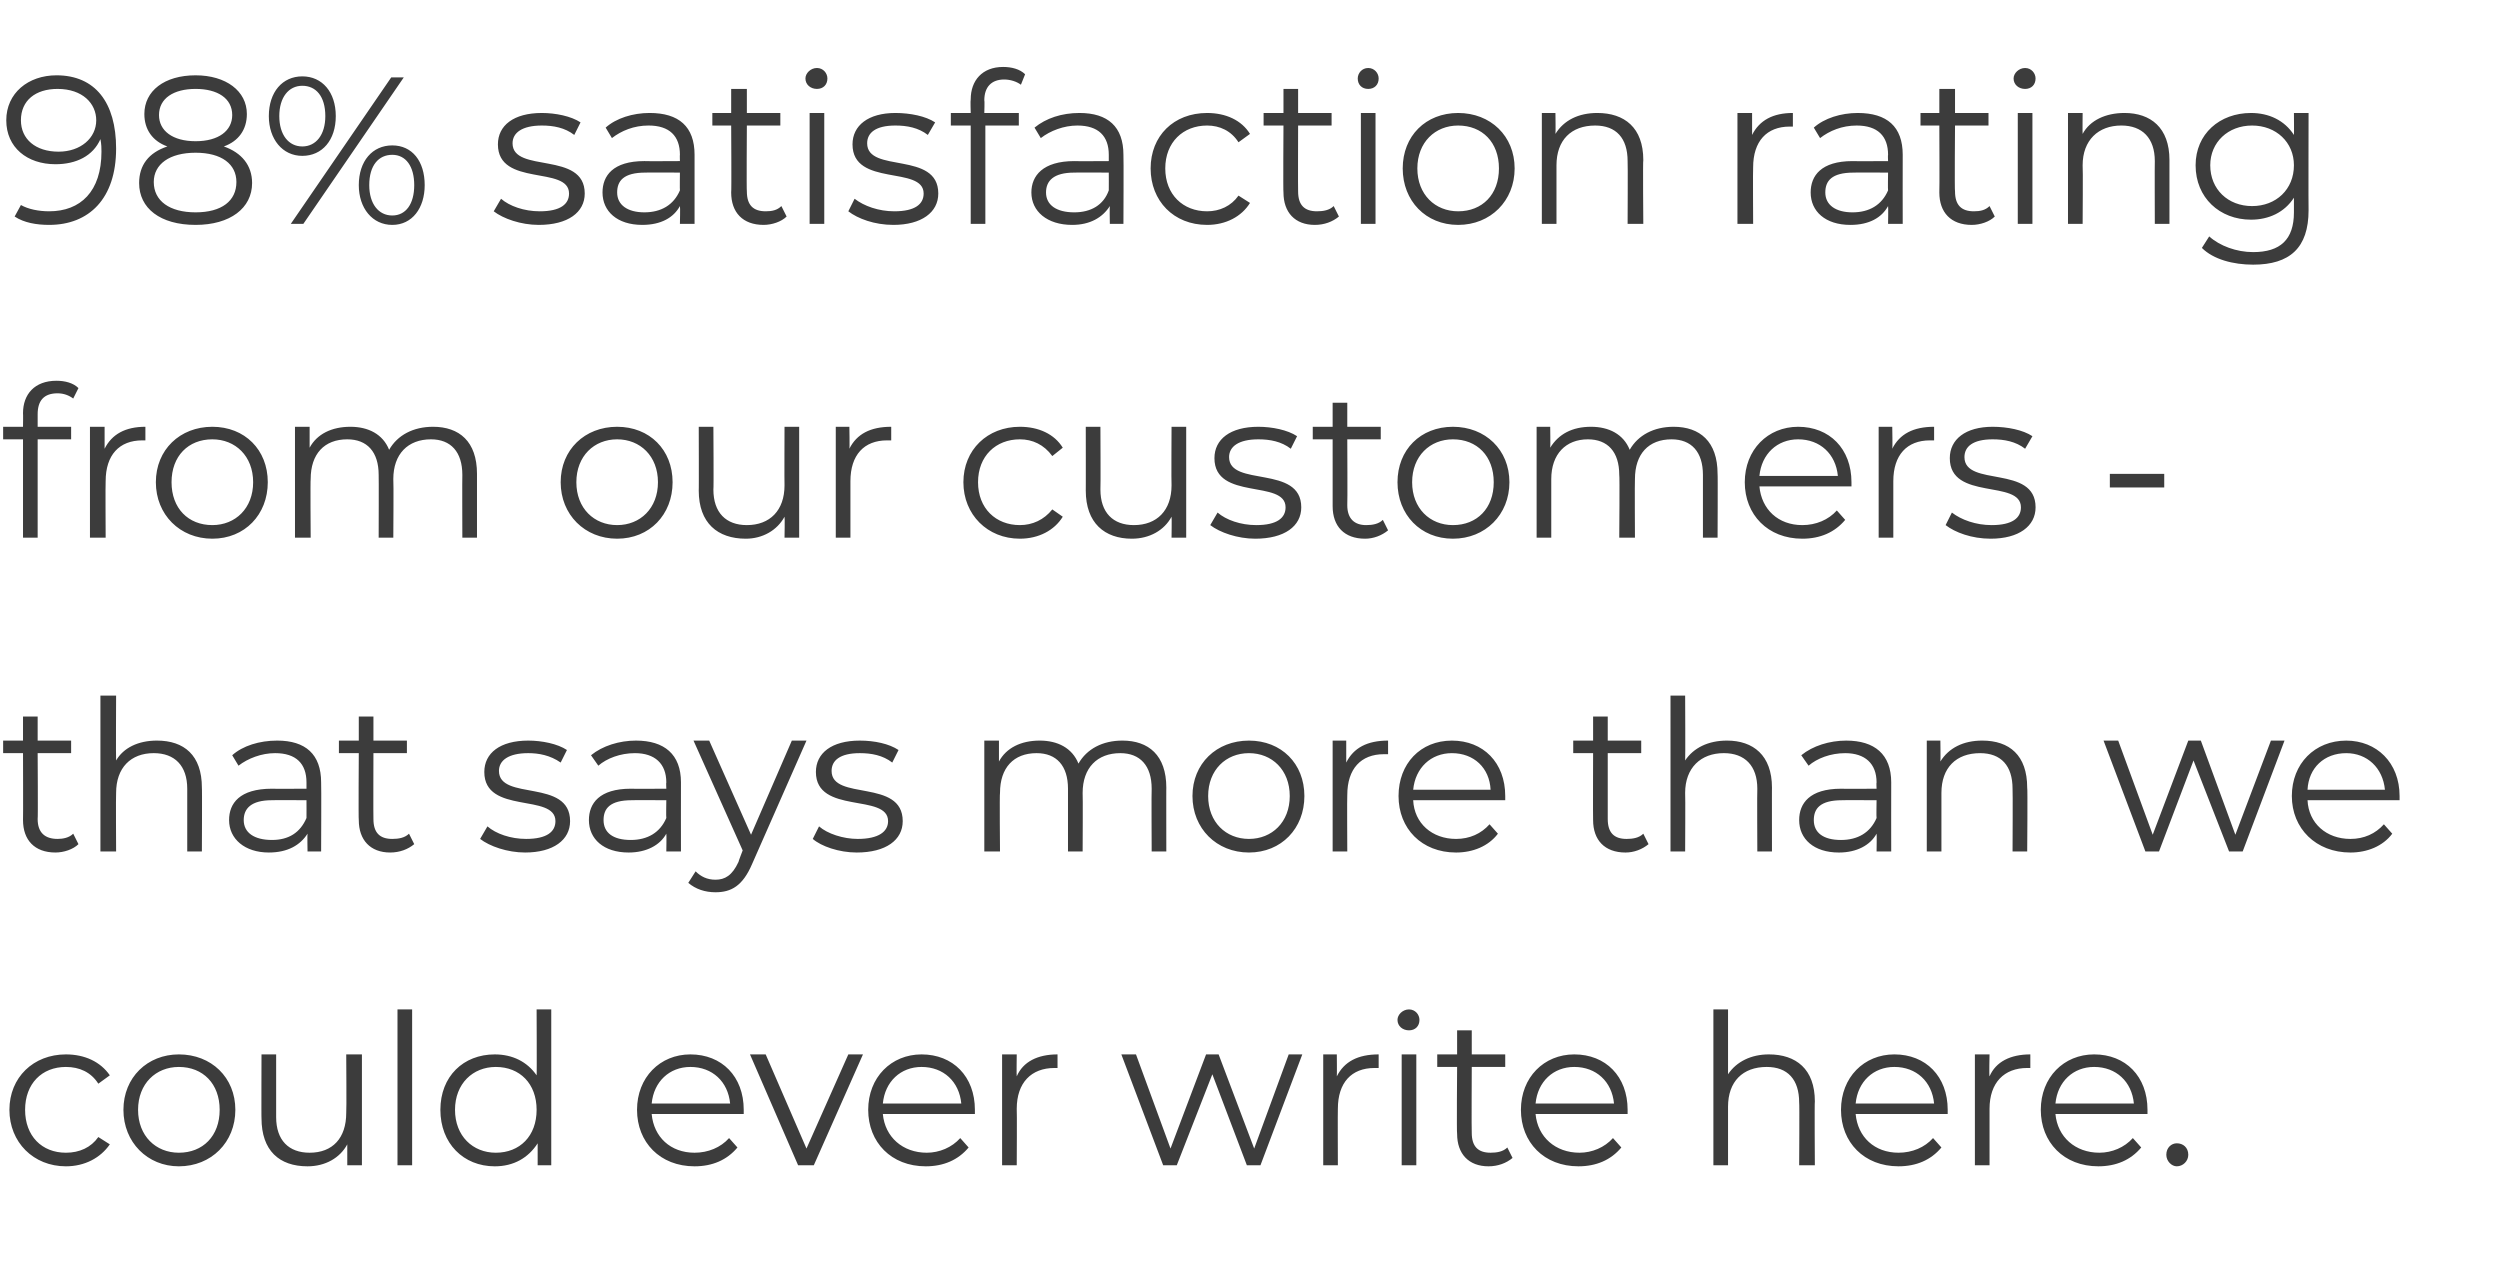 <?xml version="1.0" standalone="no"?><!DOCTYPE svg PUBLIC "-//W3C//DTD SVG 1.1//EN" "http://www.w3.org/Graphics/SVG/1.1/DTD/svg11.dtd"><svg xmlns="http://www.w3.org/2000/svg" version="1.1" width="239px" height="123px" viewBox="0 -2 239 123" style="top:-2px"><desc>98% satisfaction rating from our customers - that says more than we could ever write here</desc><defs/><g id="Polygon53748"><path d="m.9 104.1c0-3.1 2.3-5.3 5.4-5.3c1.8 0 3.3.7 4.2 2l-1.1.8c-.7-1.1-1.8-1.6-3.1-1.6c-2.3 0-3.9 1.6-3.9 4.1c0 2.5 1.6 4.1 3.9 4.1c1.3 0 2.4-.5 3.1-1.5l1.1.7c-.9 1.3-2.4 2.1-4.2 2.1c-3.1 0-5.4-2.3-5.4-5.4zm10.9 0c0-3.1 2.3-5.3 5.3-5.3c3.1 0 5.4 2.2 5.4 5.3c0 3.1-2.3 5.4-5.4 5.4c-3 0-5.3-2.3-5.3-5.4zm9.2 0c0-2.5-1.6-4.1-3.9-4.1c-2.2 0-3.9 1.6-3.9 4.1c0 2.5 1.7 4.1 3.9 4.1c2.3 0 3.9-1.6 3.9-4.1zm13.6-5.3v10.6h-1.4v-2c-.7 1.3-2.1 2.1-3.8 2.1c-2.7 0-4.4-1.5-4.4-4.6c-.02.04 0-6.1 0-6.1h1.4v6c0 2.2 1.2 3.4 3.2 3.4c2.2 0 3.5-1.4 3.5-3.8c.04-.04 0-5.6 0-5.6h1.5zm3.4-4.3h1.4v14.9H38V94.5zm14.7 0v14.9h-1.3v-2.1c-.9 1.4-2.3 2.2-4.1 2.2c-3 0-5.2-2.2-5.2-5.4c0-3.2 2.2-5.3 5.2-5.3c1.7 0 3.1.7 4 2c.03.04 0-6.3 0-6.3h1.4zm-1.4 9.6c0-2.5-1.6-4.1-3.9-4.1c-2.2 0-3.9 1.6-3.9 4.1c0 2.5 1.7 4.1 3.9 4.1c2.3 0 3.9-1.6 3.9-4.1zm19.8.4h-8.8c.2 2.2 1.8 3.7 4.1 3.7c1.3 0 2.5-.5 3.3-1.4l.8.9c-1 1.2-2.4 1.8-4.1 1.8c-3.3 0-5.5-2.3-5.5-5.4c0-3.1 2.2-5.3 5.1-5.3c3 0 5.1 2.1 5.1 5.3v.4zm-8.8-1h7.5c-.2-2.1-1.7-3.5-3.8-3.5c-2 0-3.5 1.4-3.7 3.5zm20.2-4.7l-4.7 10.6h-1.5l-4.6-10.6h1.5l3.9 9l4-9h1.4zm10.7 5.7h-8.8c.2 2.2 1.9 3.7 4.2 3.7c1.2 0 2.4-.5 3.2-1.4l.8.9c-1 1.2-2.4 1.8-4.1 1.8c-3.3 0-5.5-2.3-5.5-5.4c0-3.1 2.2-5.3 5.1-5.3c3 0 5.1 2.1 5.1 5.3v.4zm-8.8-1h7.5c-.2-2.1-1.7-3.5-3.8-3.5c-2 0-3.5 1.4-3.7 3.5zm16.7-4.7v1.3h-.3c-2.2 0-3.6 1.4-3.6 3.9c.03 0 0 5.4 0 5.4h-1.4V98.8h1.4s-.03 2.1 0 2.1c.6-1.4 2-2.1 3.9-2.1zm23.4 0l-4 10.6h-1.3l-3.3-8.7l-3.4 8.7h-1.3l-4-10.6h1.4l3.3 9l3.4-9h1.2l3.4 9l3.3-9h1.3zm7.3 0v1.3h-.4c-2.2 0-3.5 1.4-3.5 3.9c-.02 0 0 5.4 0 5.4h-1.4V98.8h1.3s.02 2.1 0 2.1c.7-1.4 2-2.1 4-2.1zm1.8-3.3c0-.5.5-1 1.1-1c.6 0 1 .5 1 1c0 .6-.4 1-1 1c-.6 0-1.1-.4-1.1-1zm.4 3.3h1.4v10.6H134V98.8zm10.6 9.9c-.6.5-1.4.8-2.3.8c-1.9 0-3-1.2-3-3.1c-.05 0 0-6.4 0-6.4h-1.9v-1.2h1.9v-2.3h1.4v2.3h3.2v1.2h-3.2s-.03 6.32 0 6.3c0 1.3.6 1.9 1.8 1.9c.6 0 1.2-.1 1.6-.5l.5 1zm11-4.2h-8.8c.2 2.2 1.9 3.7 4.2 3.7c1.2 0 2.4-.5 3.2-1.4l.8.9c-1 1.2-2.4 1.8-4.1 1.8c-3.3 0-5.5-2.3-5.5-5.4c0-3.1 2.2-5.3 5.1-5.3c3 0 5.1 2.1 5.1 5.3v.4zm-8.8-1h7.5c-.2-2.1-1.7-3.5-3.8-3.5c-2 0-3.5 1.4-3.7 3.5zm26.7-.2c-.04-.04 0 6.1 0 6.1H172s.04-6 0-6c0-2.2-1.1-3.4-3.1-3.4c-2.3 0-3.7 1.4-3.7 3.8v5.6h-1.4V94.5h1.4v6.2c.8-1.2 2.2-1.9 3.9-1.9c2.6 0 4.4 1.4 4.4 4.5zm12.7 1.2h-8.8c.2 2.2 1.8 3.7 4.1 3.7c1.3 0 2.5-.5 3.3-1.4l.8.9c-1 1.2-2.4 1.8-4.1 1.8c-3.3 0-5.5-2.3-5.5-5.4c0-3.1 2.2-5.3 5.1-5.3c3 0 5.1 2.1 5.1 5.3v.4zm-8.8-1h7.5c-.2-2.1-1.7-3.5-3.8-3.5c-2 0-3.5 1.4-3.7 3.5zm16.7-4.7v1.3h-.3c-2.2 0-3.6 1.4-3.6 3.9v5.4h-1.4V98.8h1.4s-.05 2.1 0 2.1c.6-1.4 2-2.1 3.9-2.1zm11.2 5.7h-8.8c.2 2.2 1.9 3.7 4.2 3.7c1.2 0 2.4-.5 3.2-1.4l.8.9c-1 1.2-2.4 1.8-4.1 1.8c-3.3 0-5.5-2.3-5.5-5.4c0-3.1 2.2-5.3 5.1-5.3c3 0 5.1 2.1 5.1 5.3v.4zm-8.8-1h7.5c-.2-2.1-1.7-3.5-3.8-3.5c-2 0-3.5 1.4-3.7 3.5zm10.6 4.9c0-.7.5-1.1 1-1.1c.6 0 1.1.4 1.1 1.1c0 .6-.5 1.1-1.1 1.1c-.5 0-1-.5-1-1.1z" stroke="none" fill="#3c3c3c"/></g><g id="Polygon53747"><path d="m7.5 78.7c-.5.5-1.4.8-2.2.8c-2 0-3.1-1.2-3.1-3.1c.02 0 0-6.4 0-6.4H.3v-1.2h1.9v-2.3h1.4v2.3h3.2v1.2H3.6s.04 6.32 0 6.3c0 1.3.7 1.9 1.9 1.9c.5 0 1.1-.1 1.5-.5l.5 1zm11.8-5.4c.03-.04 0 6.1 0 6.1h-1.4v-6c0-2.2-1.2-3.4-3.2-3.4c-2.2 0-3.6 1.4-3.6 3.8c-.03.04 0 5.6 0 5.6H9.6V64.5h1.5s-.03 6.18 0 6.2c.7-1.2 2.1-1.9 3.9-1.9c2.6 0 4.3 1.4 4.3 4.5zm11.4-.5c.03.04 0 6.6 0 6.6h-1.3s-.03-1.68 0-1.7c-.7 1.1-1.9 1.8-3.7 1.8c-2.3 0-3.8-1.3-3.8-3.1c0-1.6 1-3 4.1-3c-.03.02 3.3 0 3.3 0v-.6c0-1.8-1-2.8-3-2.8c-1.3 0-2.6.5-3.5 1.2l-.6-1c1-.9 2.6-1.4 4.3-1.4c2.7 0 4.2 1.3 4.2 4zm-1.4 3.4c.01 0 0-1.7 0-1.7c0 0-3.29-.02-3.3 0c-2 0-2.7.8-2.7 1.9c0 1.2 1 1.9 2.7 1.9c1.6 0 2.7-.7 3.3-2.1zm10.3 2.5c-.6.5-1.4.8-2.3.8c-1.9 0-3-1.2-3-3.1c-.04 0 0-6.4 0-6.4h-1.9v-1.2h1.9v-2.3h1.4v2.3h3.2v1.2h-3.2s-.02 6.32 0 6.3c0 1.3.6 1.9 1.8 1.9c.6 0 1.2-.1 1.6-.5l.5 1zm6.3-.5l.7-1.2c.8.7 2.2 1.2 3.7 1.2c2 0 2.8-.7 2.8-1.7c0-2.7-6.8-.6-6.8-4.7c0-1.8 1.5-3 4.2-3c1.3 0 2.8.3 3.7.9l-.6 1.2c-1-.7-2.1-.9-3.1-.9c-1.9 0-2.8.7-2.8 1.7c0 2.9 6.8.7 6.8 4.8c0 1.8-1.6 3-4.3 3c-1.7 0-3.4-.6-4.3-1.3zm19.2-5.4c-.01.04 0 6.6 0 6.6h-1.4s.03-1.68 0-1.7c-.6 1.1-1.9 1.8-3.6 1.8c-2.4 0-3.8-1.3-3.8-3.1c0-1.6 1-3 4-3c.03.02 3.4 0 3.4 0c0 0-.03-.62 0-.6c0-1.8-1.1-2.8-3-2.8c-1.4 0-2.7.5-3.5 1.2l-.7-1c1.1-.9 2.7-1.4 4.3-1.4c2.7 0 4.3 1.3 4.3 4zm-1.4 3.4c-.03 0 0-1.7 0-1.7c0 0-3.33-.02-3.3 0c-2.1 0-2.7.8-2.7 1.9c0 1.2.9 1.9 2.6 1.9c1.6 0 2.8-.7 3.4-2.1zm13.4-7.4l-5.2 11.8c-.9 2.1-2 2.7-3.5 2.7c-1 0-1.9-.3-2.6-.9l.7-1.1c.5.5 1.1.8 1.9.8c.9 0 1.6-.4 2.2-1.7c-.01-.04.4-1.1.4-1.1l-4.7-10.5h1.5l4 9l3.9-9h1.4zm.6 9.4l.6-1.2c.8.7 2.3 1.2 3.7 1.2c2 0 2.9-.7 2.9-1.7c0-2.7-6.9-.6-6.9-4.7c0-1.8 1.5-3 4.2-3c1.4 0 2.8.3 3.7.9l-.6 1.2c-.9-.7-2-.9-3.1-.9c-1.9 0-2.7.7-2.7 1.7c0 2.9 6.8.7 6.8 4.8c0 1.8-1.6 3-4.4 3c-1.7 0-3.4-.6-4.2-1.3zm33.8-4.9c-.01-.04 0 6.1 0 6.1h-1.4s-.03-6 0-6c0-2.2-1.1-3.4-3-3.4c-2.2 0-3.6 1.4-3.6 3.8c.03.04 0 5.6 0 5.6h-1.4v-6c0-2.2-1.1-3.4-3-3.4c-2.2 0-3.5 1.4-3.5 3.8c-.05.04 0 5.6 0 5.6h-1.5V68.8h1.4v2c.7-1.3 2.1-2 3.9-2c1.7 0 3.1.7 3.7 2.2c.8-1.4 2.3-2.2 4.2-2.2c2.5 0 4.2 1.4 4.2 4.5zm2.5.8c0-3.1 2.3-5.3 5.4-5.3c3.1 0 5.3 2.2 5.3 5.3c0 3.1-2.2 5.4-5.3 5.4c-3.1 0-5.4-2.3-5.4-5.4zm9.3 0c0-2.5-1.7-4.1-3.9-4.1c-2.2 0-3.9 1.6-3.9 4.1c0 2.5 1.7 4.1 3.9 4.1c2.2 0 3.9-1.6 3.9-4.1zm9.4-5.3v1.3h-.4c-2.2 0-3.5 1.4-3.5 3.9c-.03 0 0 5.4 0 5.4h-1.4V68.8h1.3v2.1c.7-1.4 2-2.1 4-2.1zm11.2 5.7h-8.8c.1 2.2 1.8 3.7 4.1 3.7c1.3 0 2.4-.5 3.2-1.4l.8.9c-.9 1.2-2.4 1.8-4 1.8c-3.3 0-5.5-2.3-5.5-5.4c0-3.1 2.1-5.3 5.1-5.3c3 0 5.1 2.1 5.1 5.3v.4zm-8.8-1h7.4c-.1-2.1-1.6-3.5-3.7-3.5c-2 0-3.5 1.4-3.7 3.5zm22.5 5.2c-.6.5-1.4.8-2.2.8c-2 0-3.1-1.2-3.1-3.1c-.02 0 0-6.4 0-6.4h-1.9v-1.2h1.9v-2.3h1.4v2.3h3.2v1.2h-3.2v6.3c0 1.3.6 1.9 1.8 1.9c.6 0 1.2-.1 1.6-.5l.5 1zm11.8-5.4c-.01-.04 0 6.1 0 6.1H168s-.03-6 0-6c0-2.2-1.2-3.4-3.2-3.4c-2.2 0-3.7 1.4-3.7 3.8c.03.04 0 5.6 0 5.6h-1.4V64.5h1.4s.03 6.18 0 6.2c.8-1.2 2.2-1.9 4-1.9c2.5 0 4.3 1.4 4.3 4.5zm11.4-.5c-.01.04 0 6.6 0 6.6h-1.4s.03-1.68 0-1.7c-.6 1.1-1.9 1.8-3.6 1.8c-2.4 0-3.8-1.3-3.8-3.1c0-1.6 1-3 4-3c.03.02 3.4 0 3.4 0c0 0-.03-.62 0-.6c0-1.8-1.1-2.8-3-2.8c-1.4 0-2.7.5-3.5 1.2l-.7-1c1.1-.9 2.7-1.4 4.3-1.4c2.7 0 4.3 1.3 4.3 4zm-1.4 3.4c-.03 0 0-1.7 0-1.7c0 0-3.33-.02-3.3 0c-2.1 0-2.7.8-2.7 1.9c0 1.2.9 1.9 2.6 1.9c1.6 0 2.8-.7 3.4-2.1zm14.4-2.9c.05-.04 0 6.1 0 6.1h-1.4s.03-6 0-6c0-2.2-1.1-3.4-3.1-3.4c-2.3 0-3.7 1.4-3.7 3.8v5.6h-1.4V68.8h1.3s.03 1.98 0 2c.8-1.3 2.2-2 4-2c2.6 0 4.3 1.4 4.3 4.5zm24.6-4.5l-4 10.6h-1.3l-3.4-8.7l-3.3 8.7h-1.3l-4-10.6h1.4l3.3 9l3.4-9h1.2l3.3 9l3.4-9h1.3zm11 5.7h-8.8c.1 2.2 1.8 3.7 4.1 3.7c1.3 0 2.4-.5 3.2-1.4l.8.9c-.9 1.2-2.4 1.8-4 1.8c-3.3 0-5.6-2.3-5.6-5.4c0-3.1 2.2-5.3 5.2-5.3c2.9 0 5.1 2.1 5.1 5.3v.4zm-8.8-1h7.4c-.2-2.1-1.7-3.5-3.7-3.5c-2.1 0-3.6 1.4-3.7 3.5z" stroke="none" fill="#3c3c3c"/></g><g id="Polygon53746"><path d="m3.6 37.6v1.2h3.2v1.2H3.6v9.4H2.2V40H.3v-1.2h1.9s.02-1.26 0-1.3c0-1.8 1.1-3.1 3.2-3.1c.8 0 1.6.2 2.1.7l-.5 1c-.4-.3-.9-.5-1.5-.5c-1.3 0-1.9.7-1.9 2zm10.3 1.2v1.3h-.3c-2.2 0-3.5 1.4-3.5 3.9c-.03 0 0 5.4 0 5.4H8.6V38.8h1.4v2.1c.7-1.4 2-2.1 3.9-2.1zm1 5.3c0-3.1 2.3-5.3 5.4-5.3c3.1 0 5.3 2.2 5.3 5.3c0 3.1-2.2 5.4-5.3 5.4c-3.1 0-5.4-2.3-5.4-5.4zm9.3 0c0-2.5-1.7-4.1-3.9-4.1c-2.3 0-3.9 1.6-3.9 4.1c0 2.5 1.6 4.1 3.9 4.1c2.2 0 3.9-1.6 3.9-4.1zm21.4-.8v6.1h-1.4s-.02-6 0-6c0-2.2-1.1-3.4-3-3.4c-2.2 0-3.6 1.4-3.6 3.8c.04.04 0 5.6 0 5.6h-1.4s.02-6 0-6c0-2.2-1.1-3.4-3-3.4c-2.2 0-3.5 1.4-3.5 3.8c-.04.04 0 5.6 0 5.6h-1.5V38.8h1.4v2c.7-1.3 2.1-2 3.9-2c1.7 0 3.1.7 3.7 2.2c.8-1.4 2.3-2.2 4.2-2.2c2.5 0 4.2 1.4 4.2 4.5zm8 .8c0-3.1 2.3-5.3 5.4-5.3c3.1 0 5.3 2.2 5.3 5.3c0 3.1-2.2 5.4-5.3 5.4c-3.1 0-5.4-2.3-5.4-5.4zm9.3 0c0-2.5-1.7-4.1-3.9-4.1c-2.2 0-3.9 1.6-3.9 4.1c0 2.5 1.7 4.1 3.9 4.1c2.2 0 3.9-1.6 3.9-4.1zm13.5-5.3v10.6H75s.04-1.96 0-2c-.7 1.3-2.1 2.1-3.7 2.1c-2.7 0-4.5-1.5-4.5-4.6c.02.04 0-6.1 0-6.1h1.4s.04 6 0 6c0 2.2 1.2 3.4 3.2 3.4c2.2 0 3.6-1.4 3.6-3.8c-.02-.04 0-5.6 0-5.6h1.4zm8.8 0v1.3h-.4c-2.2 0-3.5 1.4-3.5 3.9v5.4h-1.4V38.8h1.3s.04 2.1 0 2.1c.7-1.4 2-2.1 4-2.1zm6.9 5.3c0-3.1 2.3-5.3 5.4-5.3c1.8 0 3.3.7 4.1 2l-1 .8c-.8-1.1-1.9-1.6-3.1-1.6c-2.3 0-4 1.6-4 4.1c0 2.5 1.7 4.1 4 4.1c1.2 0 2.3-.5 3.1-1.5l1 .7c-.8 1.3-2.3 2.1-4.1 2.1c-3.1 0-5.4-2.3-5.4-5.4zm21.3-5.3v10.6H112s.03-1.96 0-2c-.7 1.3-2.1 2.1-3.8 2.1c-2.6 0-4.4-1.5-4.4-4.6c.01.04 0-6.1 0-6.1h1.4s.03 6 0 6c0 2.2 1.2 3.4 3.2 3.4c2.2 0 3.6-1.4 3.6-3.8c-.03-.04 0-5.6 0-5.6h1.4zm2.3 9.4l.7-1.2c.8.7 2.2 1.2 3.7 1.2c2 0 2.8-.7 2.8-1.7c0-2.7-6.8-.6-6.8-4.7c0-1.8 1.5-3 4.2-3c1.3 0 2.8.3 3.7.9l-.6 1.2c-.9-.7-2-.9-3.1-.9c-1.9 0-2.8.7-2.8 1.7c0 2.9 6.9.7 6.9 4.8c0 1.8-1.6 3-4.4 3c-1.7 0-3.4-.6-4.3-1.3zm17 .5c-.6.5-1.4.8-2.2.8c-2 0-3.1-1.2-3.1-3.1V40h-1.9v-1.2h1.9v-2.3h1.4v2.3h3.2v1.2h-3.2s.03 6.32 0 6.3c0 1.3.7 1.9 1.8 1.9c.6 0 1.2-.1 1.6-.5l.5 1zm.9-4.6c0-3.1 2.2-5.3 5.3-5.3c3.1 0 5.4 2.2 5.4 5.3c0 3.1-2.3 5.4-5.4 5.4c-3.1 0-5.3-2.3-5.3-5.4zm9.2 0c0-2.5-1.6-4.1-3.9-4.1c-2.2 0-3.9 1.6-3.9 4.1c0 2.5 1.7 4.1 3.9 4.1c2.3 0 3.9-1.6 3.9-4.1zm21.4-.8c.03-.04 0 6.1 0 6.1h-1.4v-6c0-2.2-1.1-3.4-3-3.4c-2.2 0-3.5 1.4-3.5 3.8c-.03.04 0 5.6 0 5.6h-1.5s.05-6 0-6c0-2.2-1.1-3.4-3-3.4c-2.1 0-3.5 1.4-3.5 3.8v5.6h-1.4V38.8h1.3s.03 1.96 0 2c.8-1.3 2.1-2 3.9-2c1.7 0 3.1.7 3.7 2.2c.8-1.4 2.3-2.2 4.2-2.2c2.5 0 4.2 1.4 4.2 4.5zm12.8 1.2h-8.8c.2 2.2 1.8 3.7 4.1 3.7c1.3 0 2.5-.5 3.3-1.4l.8.9c-1 1.2-2.4 1.8-4.1 1.8c-3.3 0-5.5-2.3-5.5-5.4c0-3.1 2.2-5.3 5.1-5.3c3 0 5.1 2.1 5.1 5.3v.4zm-8.8-1h7.5c-.2-2.1-1.7-3.5-3.8-3.5c-2 0-3.5 1.4-3.7 3.5zm16.7-4.7v1.3h-.4c-2.2 0-3.5 1.4-3.5 3.9v5.4h-1.4V38.8h1.3s.04 2.1 0 2.1c.7-1.4 2-2.1 4-2.1zm1.1 9.4l.6-1.2c.9.7 2.3 1.2 3.8 1.2c2 0 2.8-.7 2.8-1.7c0-2.7-6.8-.6-6.8-4.7c0-1.8 1.5-3 4.1-3c1.4 0 2.9.3 3.8.9l-.7 1.2c-.9-.7-2-.9-3.1-.9c-1.9 0-2.7.7-2.7 1.7c0 2.9 6.8.7 6.8 4.8c0 1.8-1.6 3-4.3 3c-1.8 0-3.4-.6-4.3-1.3zm15.7-4.9h5.2v1.3h-5.2v-1.3z" stroke="none" fill="#3c3c3c"/></g><g id="Polygon53745"><path d="m11.1 12.2c0 4.8-2.6 7.3-6.4 7.3c-1.2 0-2.4-.2-3.3-.8l.6-1.1c.7.4 1.7.6 2.7.6c3 0 5-1.9 5-5.7c0-.3 0-.7-.1-1.2c-.7 1.6-2.3 2.4-4.3 2.4c-2.7 0-4.7-1.6-4.7-4.2c0-2.6 2.1-4.3 4.8-4.3c3.7 0 5.7 2.6 5.7 7zM9.2 9.5c0-1.6-1.3-3-3.7-3c-2.1 0-3.5 1.1-3.5 3c0 1.8 1.4 3 3.6 3c2.1 0 3.6-1.3 3.6-3zm14.9 6c0 2.4-2.1 4-5.4 4c-3.4 0-5.4-1.6-5.4-4c0-1.7.9-2.9 2.7-3.5c-1.4-.5-2.2-1.6-2.2-3.1c0-2.2 1.9-3.7 4.9-3.7c2.9 0 4.9 1.5 4.9 3.7c0 1.5-.8 2.6-2.2 3.1c1.7.6 2.7 1.8 2.7 3.5zm-5.4-4c2.2 0 3.5-1 3.5-2.5c0-1.6-1.4-2.5-3.5-2.5c-2.1 0-3.5.9-3.5 2.5c0 1.5 1.3 2.5 3.5 2.5zm3.9 3.9c0-1.7-1.4-2.8-3.9-2.8c-2.5 0-4 1.1-4 2.8c0 1.8 1.5 2.9 4 2.9c2.5 0 3.9-1.1 3.9-2.9zm3.1-6.3c0-2.3 1.3-3.8 3.2-3.8c1.9 0 3.2 1.5 3.2 3.8c0 2.3-1.3 3.8-3.2 3.8c-1.9 0-3.2-1.6-3.2-3.8zm11.7-3.7h1.2l-9.6 14h-1.2l9.6-14zm-6.3 3.7c0-1.9-.9-2.9-2.2-2.9c-1.3 0-2.2 1.1-2.2 2.9c0 1.8.9 2.9 2.2 2.9c1.3 0 2.2-1.1 2.2-2.9zm3.2 6.6c0-2.3 1.3-3.8 3.2-3.8c1.9 0 3.1 1.5 3.1 3.8c0 2.2-1.2 3.8-3.1 3.8c-1.9 0-3.2-1.6-3.2-3.8zm5.3 0c0-1.8-.8-2.9-2.1-2.9c-1.3 0-2.2 1-2.2 2.9c0 1.8.9 2.9 2.2 2.9c1.3 0 2.1-1.1 2.1-2.9zm7.6 2.5l.7-1.2c.8.7 2.2 1.2 3.7 1.2c2 0 2.8-.7 2.8-1.7c0-2.7-6.8-.6-6.8-4.7c0-1.8 1.5-3 4.2-3c1.3 0 2.8.3 3.7.9l-.6 1.2c-.9-.7-2-.9-3.1-.9c-1.9 0-2.8.7-2.8 1.7c0 2.9 6.9.7 6.9 4.8c0 1.8-1.6 3-4.4 3c-1.7 0-3.4-.6-4.3-1.3zm19.2-5.4v6.6H65s.04-1.68 0-1.7c-.6 1.1-1.8 1.8-3.6 1.8c-2.4 0-3.8-1.3-3.8-3.1c0-1.6 1-3 4-3c.04.02 3.4 0 3.4 0c0 0-.02-.62 0-.6c0-1.8-1-2.8-3-2.8c-1.4 0-2.6.5-3.5 1.2l-.6-1c1-.9 2.6-1.4 4.2-1.4c2.8 0 4.3 1.3 4.3 4zM65 16.2c-.02 0 0-1.7 0-1.7c0 0-3.32-.02-3.3 0c-2.1 0-2.7.8-2.7 1.9c0 1.2 1 1.9 2.6 1.9c1.6 0 2.8-.7 3.4-2.1zm10.2 2.5c-.5.5-1.4.8-2.2.8c-2 0-3.1-1.2-3.1-3.1c.04 0 0-6.4 0-6.4h-1.8V8.8h1.8V6.5h1.5v2.3h3.2v1.2h-3.2s-.04 6.32 0 6.3c0 1.3.6 1.9 1.8 1.9c.6 0 1.1-.1 1.5-.5l.5 1zM77 5.5c0-.5.5-1 1.1-1c.6 0 1 .5 1 1c0 .6-.4 1-1 1c-.6 0-1.1-.4-1.1-1zm.4 3.3h1.4v10.6h-1.4V8.8zm3.7 9.4l.6-1.2c.9.7 2.3 1.2 3.8 1.2c2 0 2.8-.7 2.8-1.7c0-2.7-6.8-.6-6.8-4.7c0-1.8 1.5-3 4.1-3c1.4 0 2.9.3 3.8.9l-.7 1.2c-.9-.7-2-.9-3.1-.9c-1.9 0-2.7.7-2.7 1.7c0 2.9 6.8.7 6.8 4.8c0 1.8-1.6 3-4.3 3c-1.8 0-3.4-.6-4.3-1.3zm13-10.6c.04 0 0 1.2 0 1.2h3.3v1.2h-3.2v9.4h-1.4V10h-1.9V8.8h1.9s-.04-1.26 0-1.3c0-1.8 1.1-3.1 3.1-3.1c.8 0 1.6.2 2.1.7l-.4 1c-.4-.3-1-.5-1.6-.5c-1.2 0-1.9.7-1.9 2zm13.3 5.2c.03.04 0 6.6 0 6.6h-1.3s-.03-1.68 0-1.7c-.7 1.1-1.9 1.8-3.6 1.8c-2.4 0-3.9-1.3-3.9-3.1c0-1.6 1.1-3 4.1-3c-.03.02 3.3 0 3.3 0v-.6c0-1.8-1-2.8-3-2.8c-1.3 0-2.6.5-3.5 1.2l-.6-1c1.1-.9 2.6-1.4 4.3-1.4c2.7 0 4.2 1.3 4.2 4zm-1.4 3.4c.01 0 0-1.7 0-1.7c0 0-3.29-.02-3.3 0c-2 0-2.7.8-2.7 1.9c0 1.2 1 1.9 2.7 1.9c1.6 0 2.8-.7 3.3-2.1zm4-2.1c0-3.1 2.2-5.3 5.4-5.3c1.8 0 3.3.7 4.1 2l-1.1.8c-.7-1.1-1.8-1.6-3-1.6c-2.3 0-4 1.6-4 4.1c0 2.5 1.7 4.1 4 4.1c1.2 0 2.3-.5 3-1.5l1.1.7c-.8 1.3-2.3 2.1-4.1 2.1c-3.2 0-5.4-2.3-5.4-5.4zm18 4.6c-.6.5-1.4.8-2.3.8c-1.9 0-3-1.2-3-3.1c-.04 0 0-6.4 0-6.4h-1.9V8.8h1.9V6.5h1.4v2.3h3.2v1.2h-3.2s-.02 6.32 0 6.3c0 1.3.6 1.9 1.8 1.9c.6 0 1.2-.1 1.6-.5l.5 1zm1.8-13.2c0-.5.4-1 1-1c.6 0 1 .5 1 1c0 .6-.4 1-1 1c-.6 0-1-.4-1-1zm.3 3.3h1.4v10.6h-1.4V8.8zm4 5.3c0-3.1 2.2-5.3 5.3-5.3c3.1 0 5.4 2.2 5.4 5.3c0 3.1-2.3 5.4-5.4 5.4c-3.1 0-5.3-2.3-5.3-5.4zm9.2 0c0-2.5-1.6-4.1-3.9-4.1c-2.2 0-3.9 1.6-3.9 4.1c0 2.5 1.7 4.1 3.9 4.1c2.3 0 3.9-1.6 3.9-4.1zm13.8-.8c-.05-.04 0 6.1 0 6.1h-1.5s.03-6 0-6c0-2.2-1.1-3.4-3.1-3.4c-2.3 0-3.7 1.4-3.7 3.8v5.6h-1.4V8.8h1.3s.03 1.98 0 2c.8-1.3 2.2-2 4-2c2.6 0 4.4 1.4 4.4 4.5zm14.3-4.5v1.3h-.3c-2.2 0-3.5 1.4-3.5 3.9c-.03 0 0 5.4 0 5.4h-1.5V8.8h1.4v2.1c.7-1.4 2-2.1 3.9-2.1zm10.5 4c-.01.04 0 6.6 0 6.6h-1.4s.03-1.68 0-1.7c-.6 1.1-1.8 1.8-3.6 1.8c-2.4 0-3.8-1.3-3.8-3.1c0-1.6 1-3 4-3c.03.02 3.4 0 3.4 0c0 0-.03-.62 0-.6c0-1.8-1-2.8-3-2.8c-1.4 0-2.6.5-3.5 1.2l-.6-1c1-.9 2.6-1.4 4.2-1.4c2.8 0 4.3 1.3 4.3 4zm-1.4 3.4c-.03 0 0-1.7 0-1.7c0 0-3.33-.02-3.3 0c-2.1 0-2.7.8-2.7 1.9c0 1.2 1 1.9 2.6 1.9c1.6 0 2.8-.7 3.4-2.1zm10.2 2.5c-.5.5-1.4.8-2.2.8c-2 0-3.1-1.2-3.1-3.1c.03 0 0-6.4 0-6.4h-1.8V8.8h1.8V6.5h1.5v2.3h3.2v1.2h-3.2s-.05 6.32 0 6.3c0 1.3.6 1.9 1.8 1.9c.6 0 1.1-.1 1.5-.5l.5 1zm1.8-13.2c0-.5.5-1 1.1-1c.6 0 1 .5 1 1c0 .6-.4 1-1 1c-.6 0-1.1-.4-1.1-1zm.4 3.3h1.4v10.6h-1.4V8.8zm14.5 4.5v6.1H206s-.02-6 0-6c0-2.2-1.2-3.4-3.2-3.4c-2.2 0-3.7 1.4-3.7 3.8c.04.04 0 5.6 0 5.6h-1.4V8.8h1.4s-.02 1.98 0 2c.7-1.3 2.2-2 4-2c2.5 0 4.3 1.4 4.3 4.5zm13.3-4.5s-.02 9.28 0 9.3c0 3.6-1.8 5.2-5.3 5.2c-1.9 0-3.8-.5-4.9-1.6l.7-1.1c1 .9 2.6 1.5 4.2 1.5c2.6 0 3.9-1.2 3.9-3.8v-1.4c-.9 1.4-2.4 2.1-4.1 2.1c-3 0-5.3-2.1-5.3-5.2c0-3 2.3-5 5.3-5c1.7 0 3.2.7 4.1 2.1c.02-.04 0-2.1 0-2.1h1.4zm-1.4 5c0-2.2-1.7-3.8-4-3.8c-2.3 0-4 1.6-4 3.8c0 2.3 1.7 3.9 4 3.9c2.3 0 4-1.6 4-3.9z" stroke="none" fill="#3c3c3c"/></g></svg>